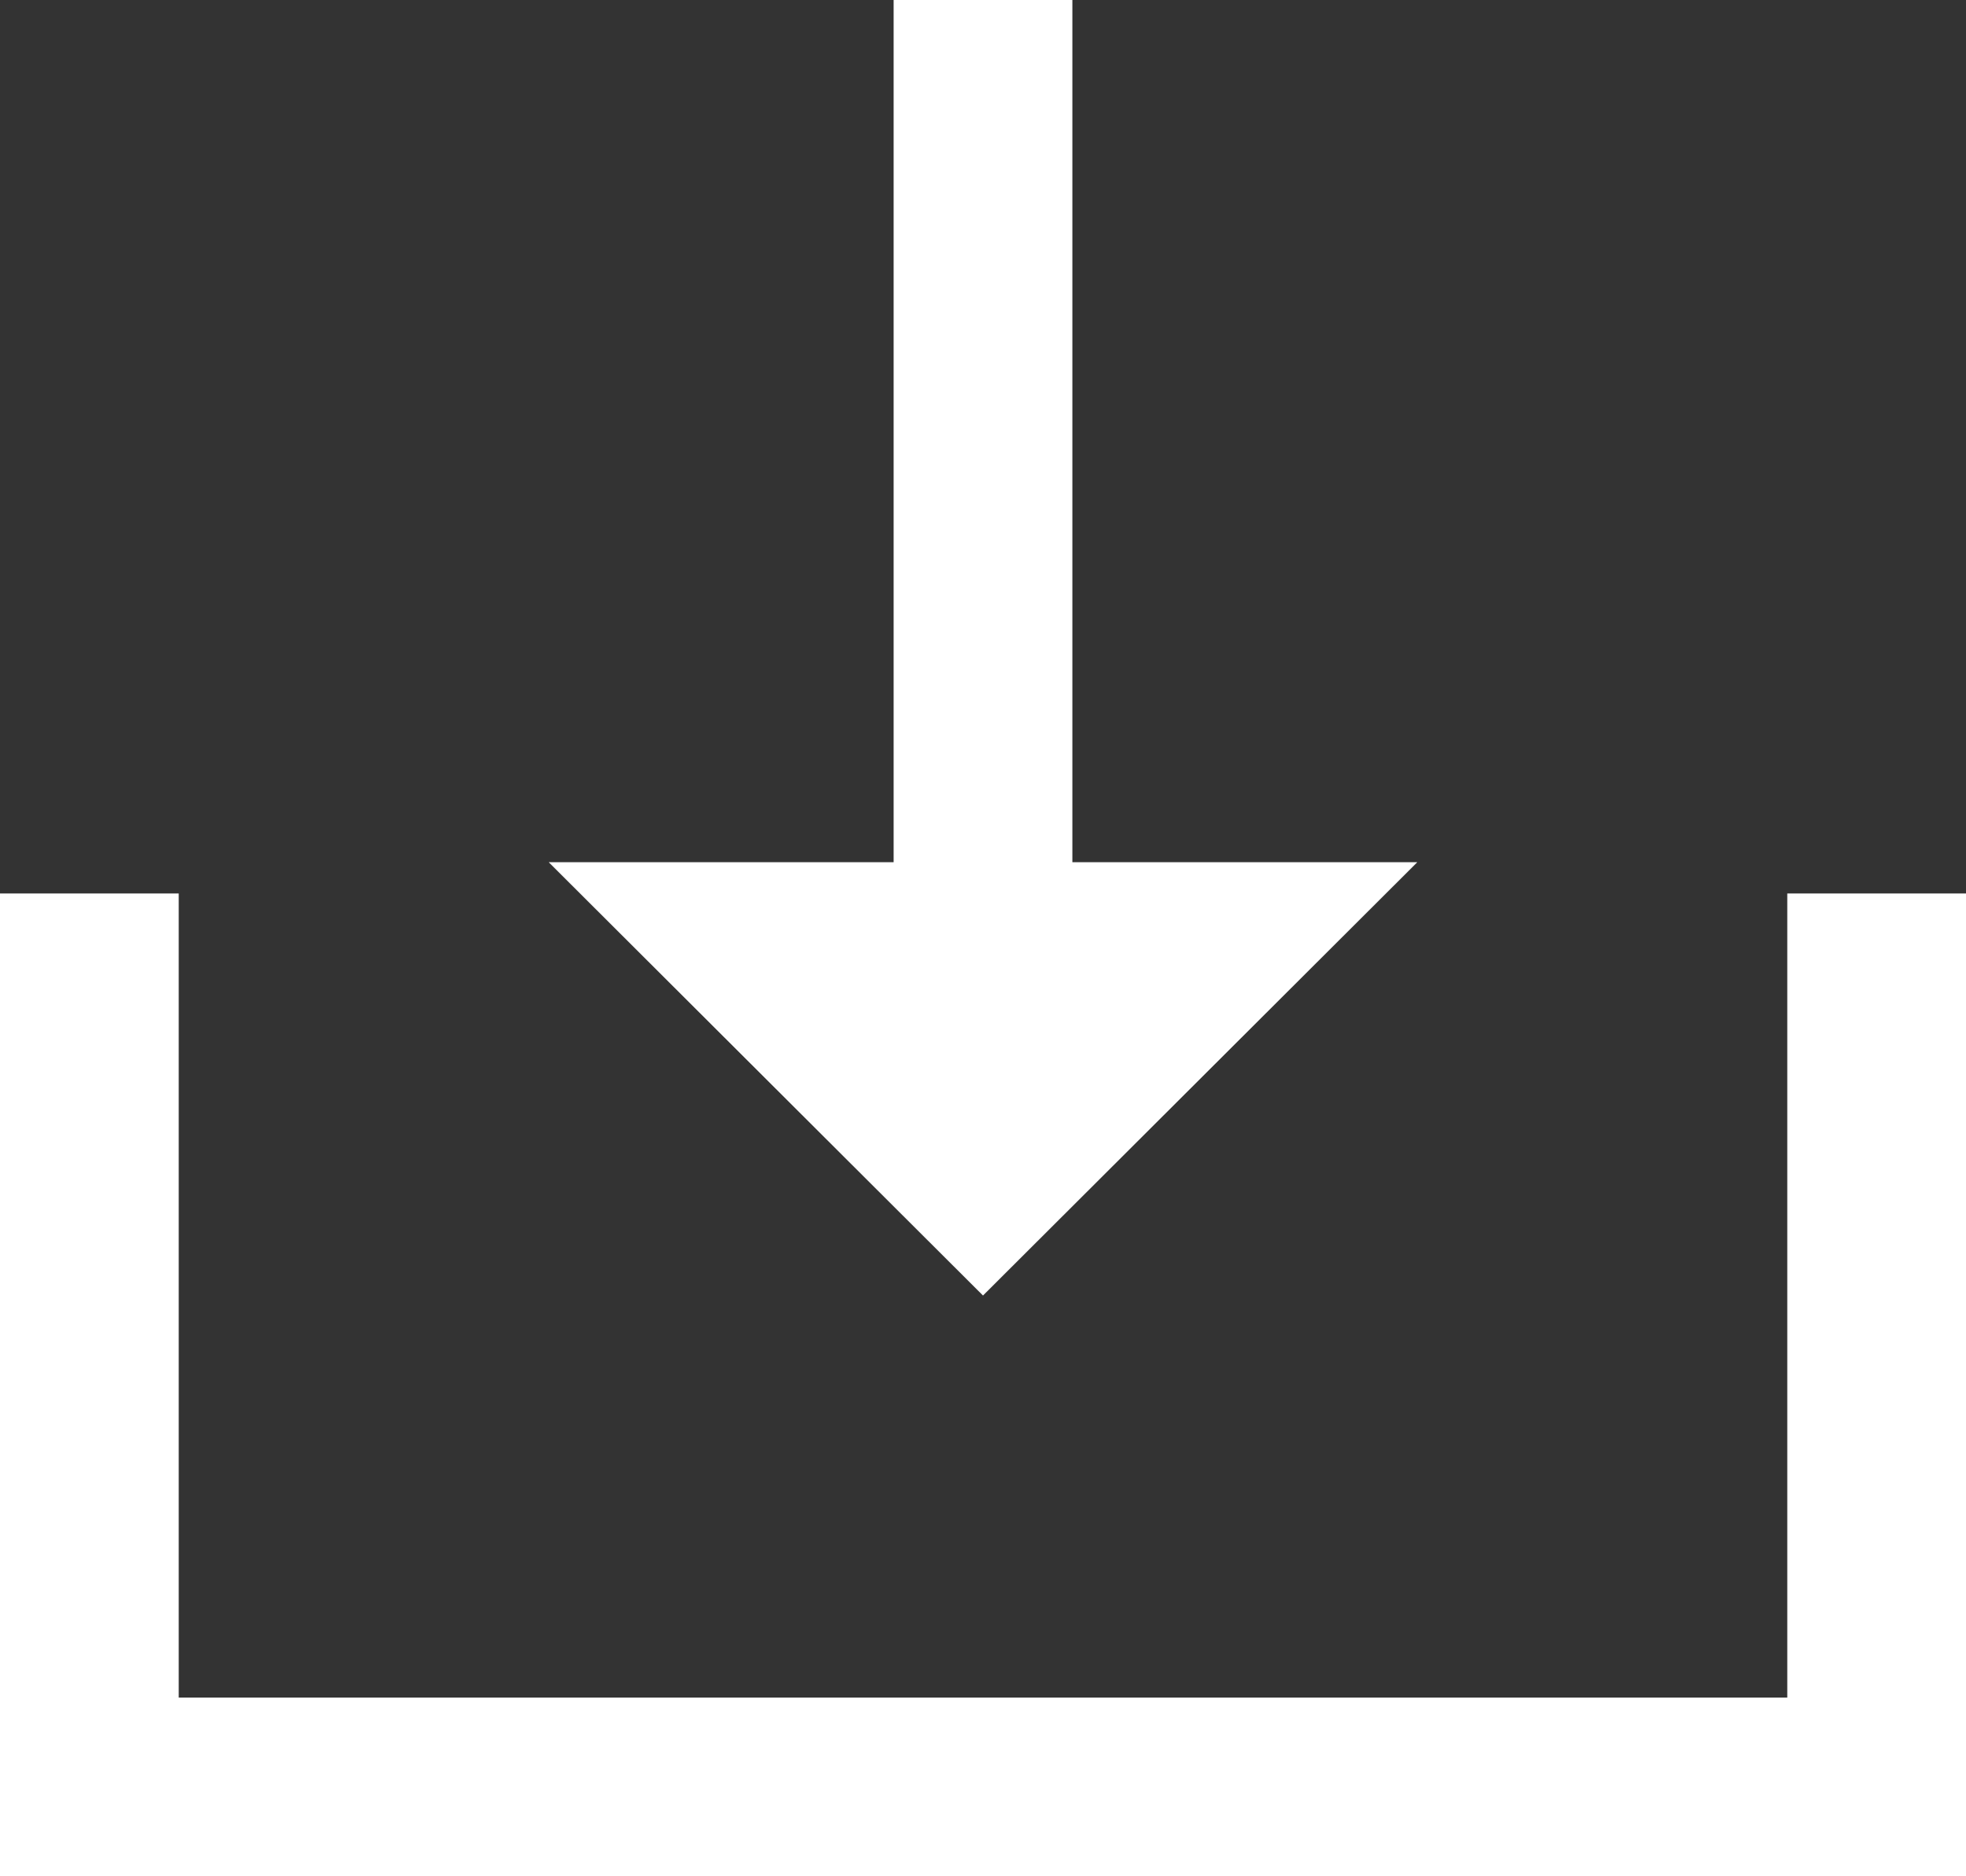 <svg xmlns="http://www.w3.org/2000/svg" viewBox="0 0 22 21" width="22" height="21">
	<rect x="0" y="0" width="22" height="21" fill="#333333" stroke="none"/>
	<defs>
		<style>.cls-1{fill:none;stroke:#fff;stroke-miterlimit:10;stroke-width:2px;}.cls-2{fill:#fff;}</style>
	</defs>
	<g id="레이어_2" data-name="레이어 2">
		<g id="Layer_1" data-name="Layer 1">
			<line class="cls-1" x1="11" x2="11" y2="10.3"/>
			<polygon class="cls-2" points="15.86 9.65 6.14 9.65 11 14.5 15.86 9.65"/>
			<polyline class="cls-1" points="21 10 21 20 1 20 1 10"/>
		</g>
	</g>
</svg>
